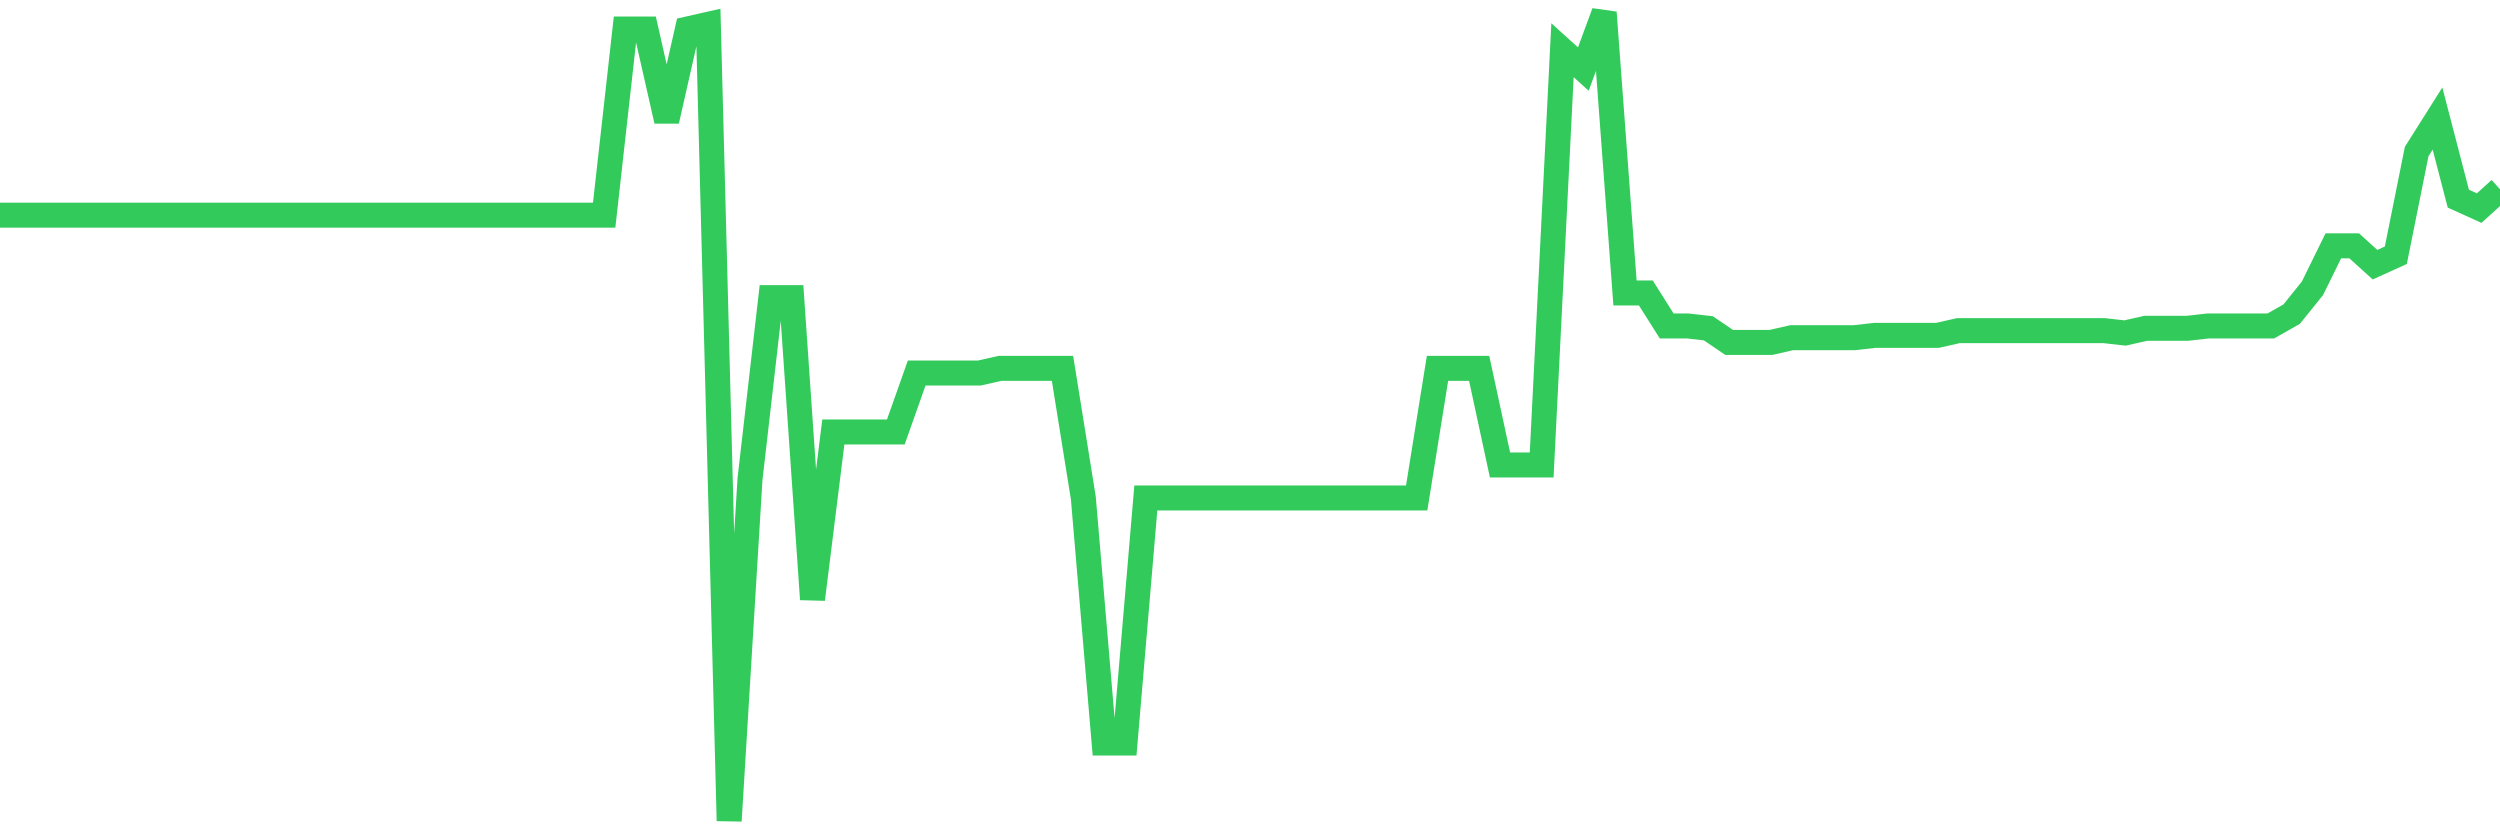 <svg
  xmlns="http://www.w3.org/2000/svg"
  xmlns:xlink="http://www.w3.org/1999/xlink"
  width="120"
  height="40"
  viewBox="0 0 120 40"
  preserveAspectRatio="none"
>
  <polyline
    points="0,10.328 1,10.328 2,10.328 3,10.328 4,10.328 5,10.328 6,10.328 7,10.328 8,10.328 9,10.328 10,10.328 11,10.328 12,10.328 13,10.328 14,10.328 15,10.328 16,10.328 17,10.328 18,10.328 19,10.328 20,10.328 21,10.328 22,10.328 23,10.328 24,10.328 25,10.328 26,10.328 27,10.328 28,10.328 29,10.328 30,1.392 31,1.392 32,5.803 33,1.392 34,1.166 35,39.4 36,22.998 37,14.287 38,14.287 39,28.767 40,20.735 41,20.735 42,20.735 43,20.735 44,17.907 45,17.907 46,17.907 47,17.907 48,17.681 49,17.681 50,17.681 51,17.681 52,23.903 53,35.667 54,35.667 55,23.903 56,23.903 57,23.903 58,23.903 59,23.903 60,23.903 61,23.903 62,23.903 63,23.903 64,23.903 65,23.903 66,23.903 67,23.903 68,23.903 69,17.681 70,17.681 71,17.681 72,22.319 73,22.319 74,22.319 75,2.41 76,3.315 77,0.6 78,14.061 79,14.061 80,15.645 81,15.645 82,15.758 83,16.437 84,16.437 85,16.437 86,16.21 87,16.21 88,16.21 89,16.21 90,16.097 91,16.097 92,16.097 93,16.097 94,15.871 95,15.871 96,15.871 97,15.871 98,15.871 99,15.871 100,15.871 101,15.871 102,15.984 103,15.758 104,15.758 105,15.758 106,15.645 107,15.645 108,15.645 109,15.645 110,15.079 111,13.835 112,11.799 113,11.799 114,12.704 115,12.251 116,7.274 117,5.69 118,9.536 119,9.989 120,9.084"
    fill="none"
    stroke="#32ca5b"
    stroke-width="1.2"
  >
  </polyline>
</svg>